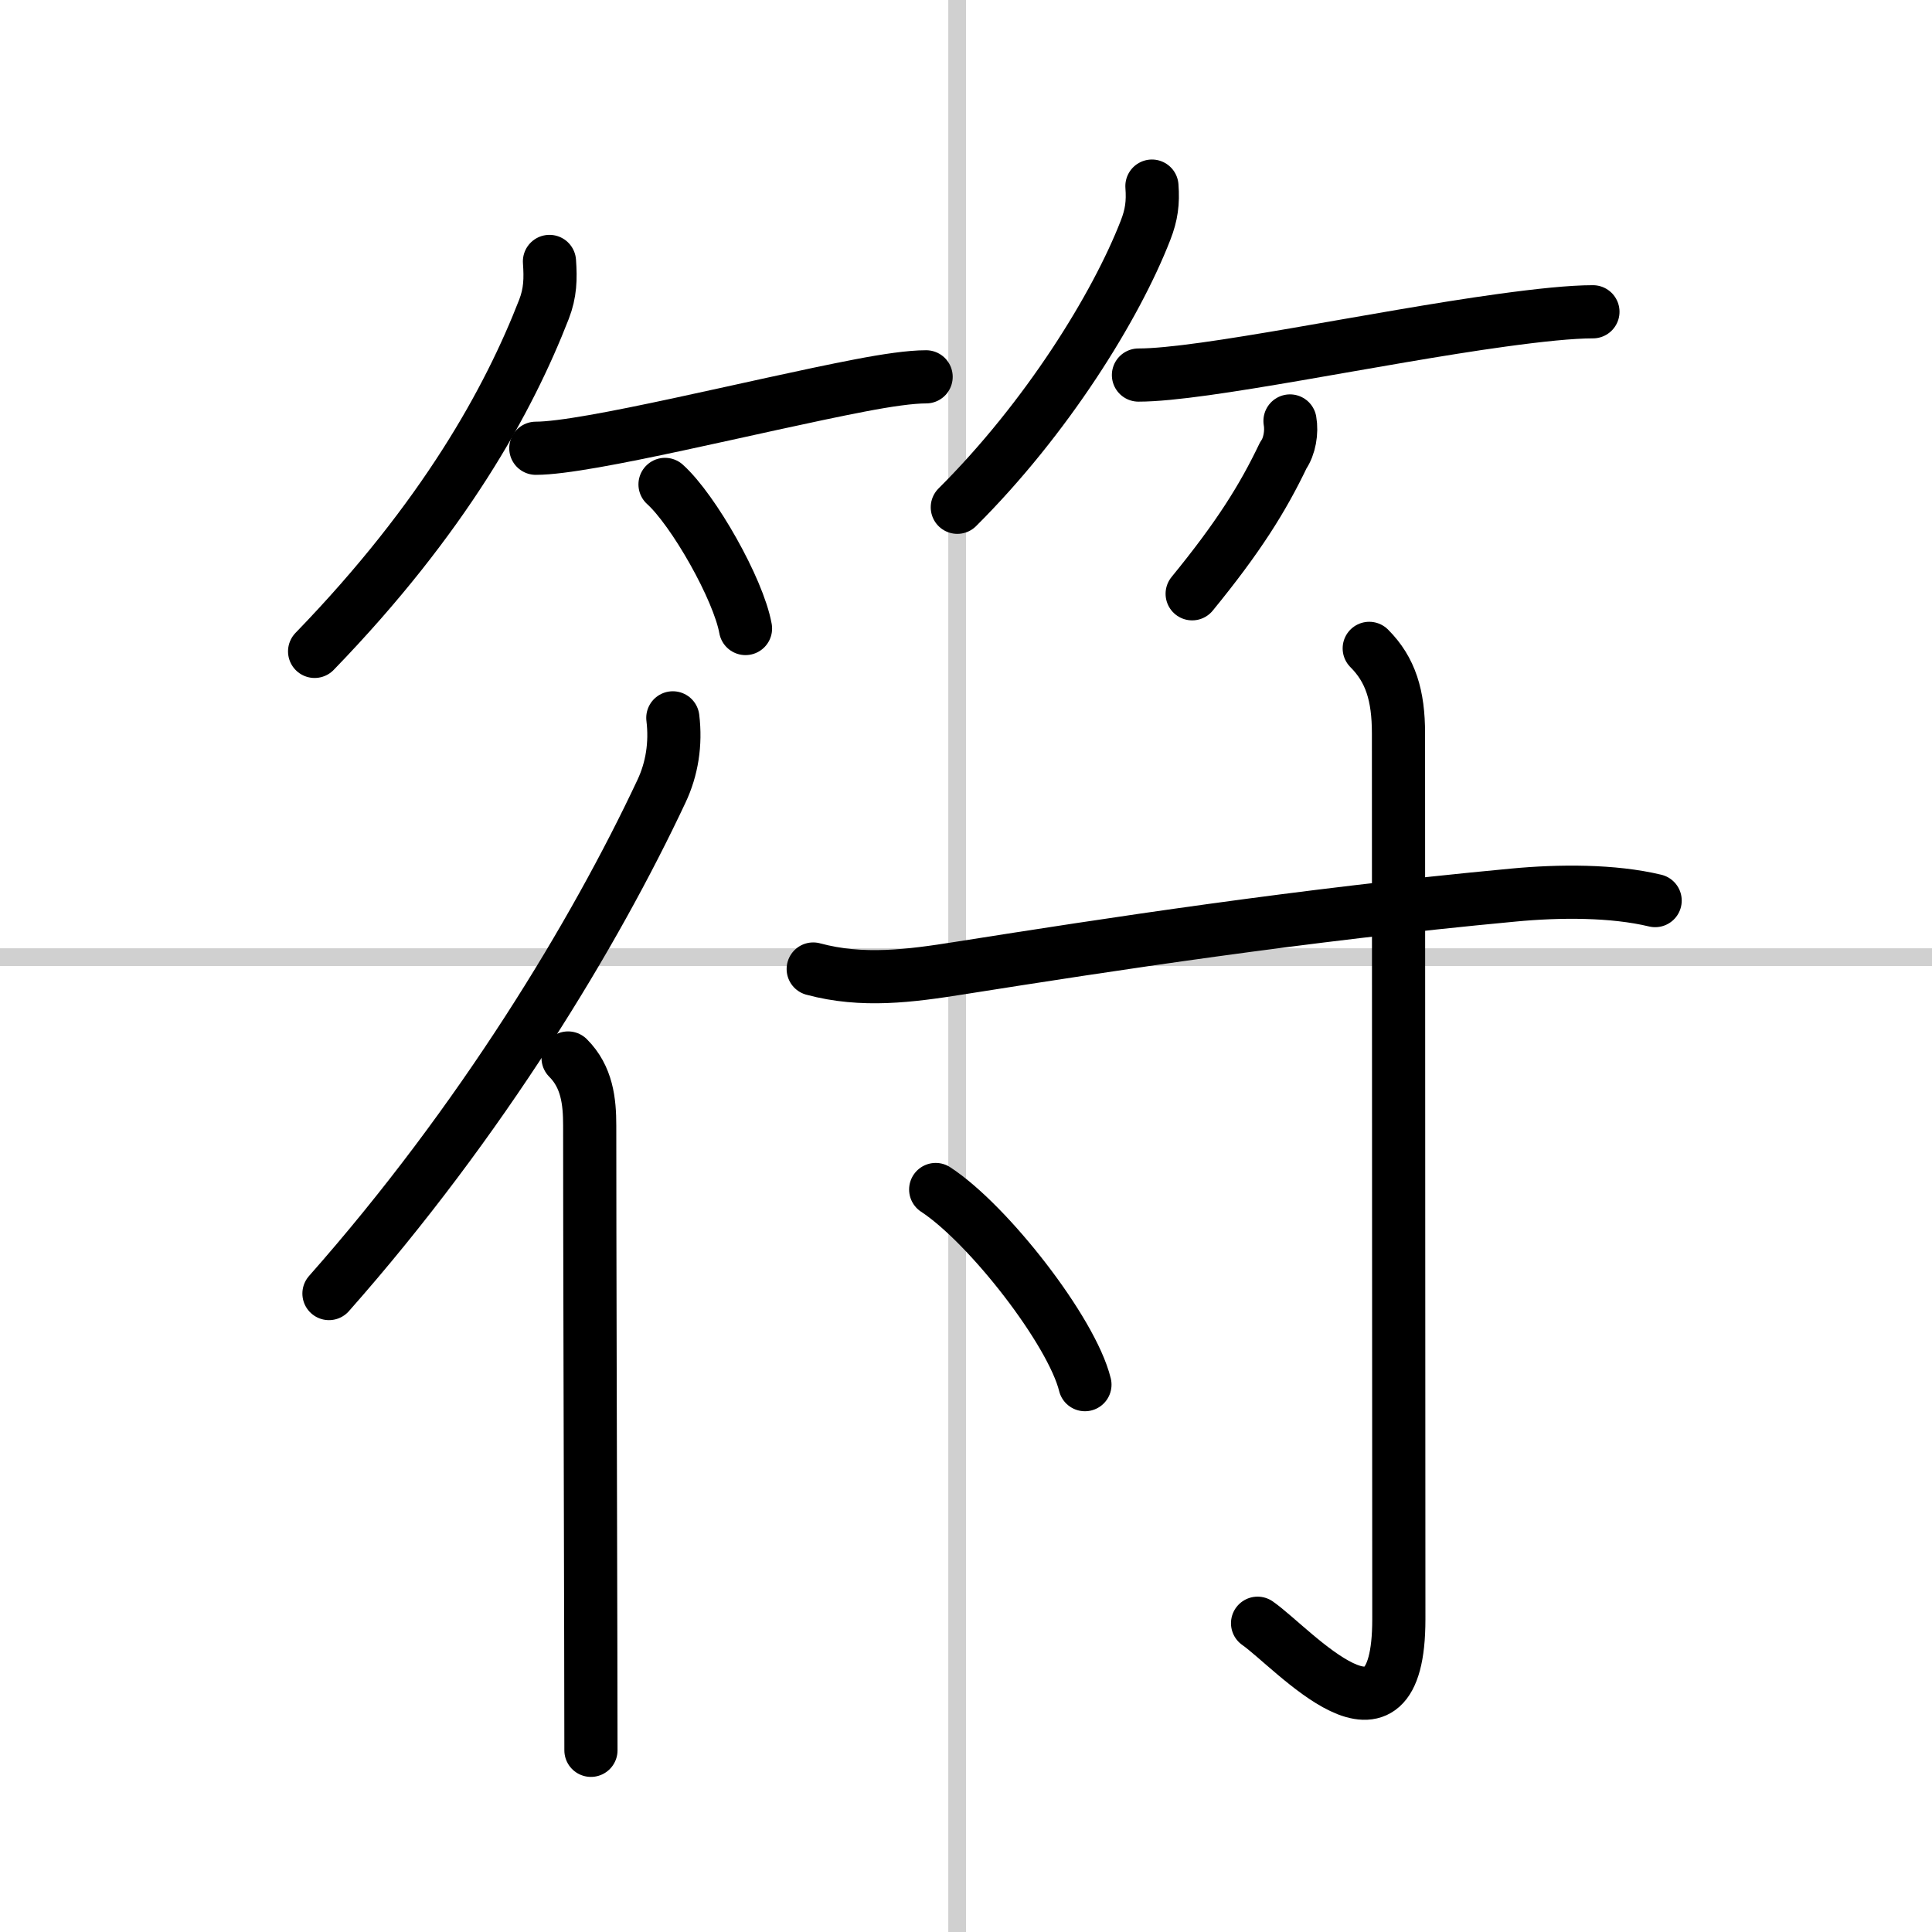 <svg width="400" height="400" viewBox="0 0 109 109" xmlns="http://www.w3.org/2000/svg"><rect x="0" y="0" width="109" height="109" fill="#808080" stroke="none"/><g fill="none" stroke="#000" stroke-linecap="round" stroke-linejoin="round" stroke-width="3"><rect width="100%" height="100%" fill="#fff" stroke="#fff"/><line x1="54" x2="54" y2="109" stroke="#d0d0d0" stroke-width="1"/><line x2="109" y1="54" y2="54" stroke="#d0d0d0" stroke-width="1"/><path d="m31 14.75c0.07 0.98 0.05 1.77-0.31 2.7-1.98 5.09-5.61 11.73-12.94 19.3"/><path d="m30.23 25.29c2.92 0 12.44-2.42 18.27-3.54 1.56-0.3 2.87-0.49 3.75-0.49"/><path d="m37.52 27.33c1.6 1.44 4.14 5.9 4.54 8.13"/><path d="m64.99 10.5c0.07 0.93-0.02 1.62-0.36 2.49-1.67 4.3-5.57 10.6-10.62 15.63"/><path d="m64.23 21.16c3.65 0 13.43-2.12 20.5-3.09 2.11-0.29 3.92-0.48 5.14-0.48"/><path d="m72.78 23.75c0.11 0.62-0.02 1.43-0.38 1.94-1.16 2.43-2.54 4.63-5.14 7.81"/><path d="m37.96 40.5c0.18 1.47-0.05 2.89-0.64 4.14-3.76 8.01-10.15 18.6-18.76 28.34"/><path d="m32.05 59.69c1.07 1.07 1.22 2.45 1.22 3.81 0 6.6 0.04 19.53 0.06 29 0 2.39 0.01 4.54 0.01 6.25"/><path d="m45.88 54.67c2.77 0.75 5.48 0.39 8.25-0.05 8.49-1.34 19.19-2.99 31.24-4.12 2.62-0.25 5.64-0.26 8.01 0.31"/><path d="m77.25 36.58c1.21 1.21 1.65 2.67 1.65 4.8 0 13.33 0.02 45.43 0.02 49.97 0 8.5-5.96 1.63-7.97 0.23"/><path d="m52.79 67.11c2.97 1.94 7.68 7.99 8.42 11.01"/></g></svg>
